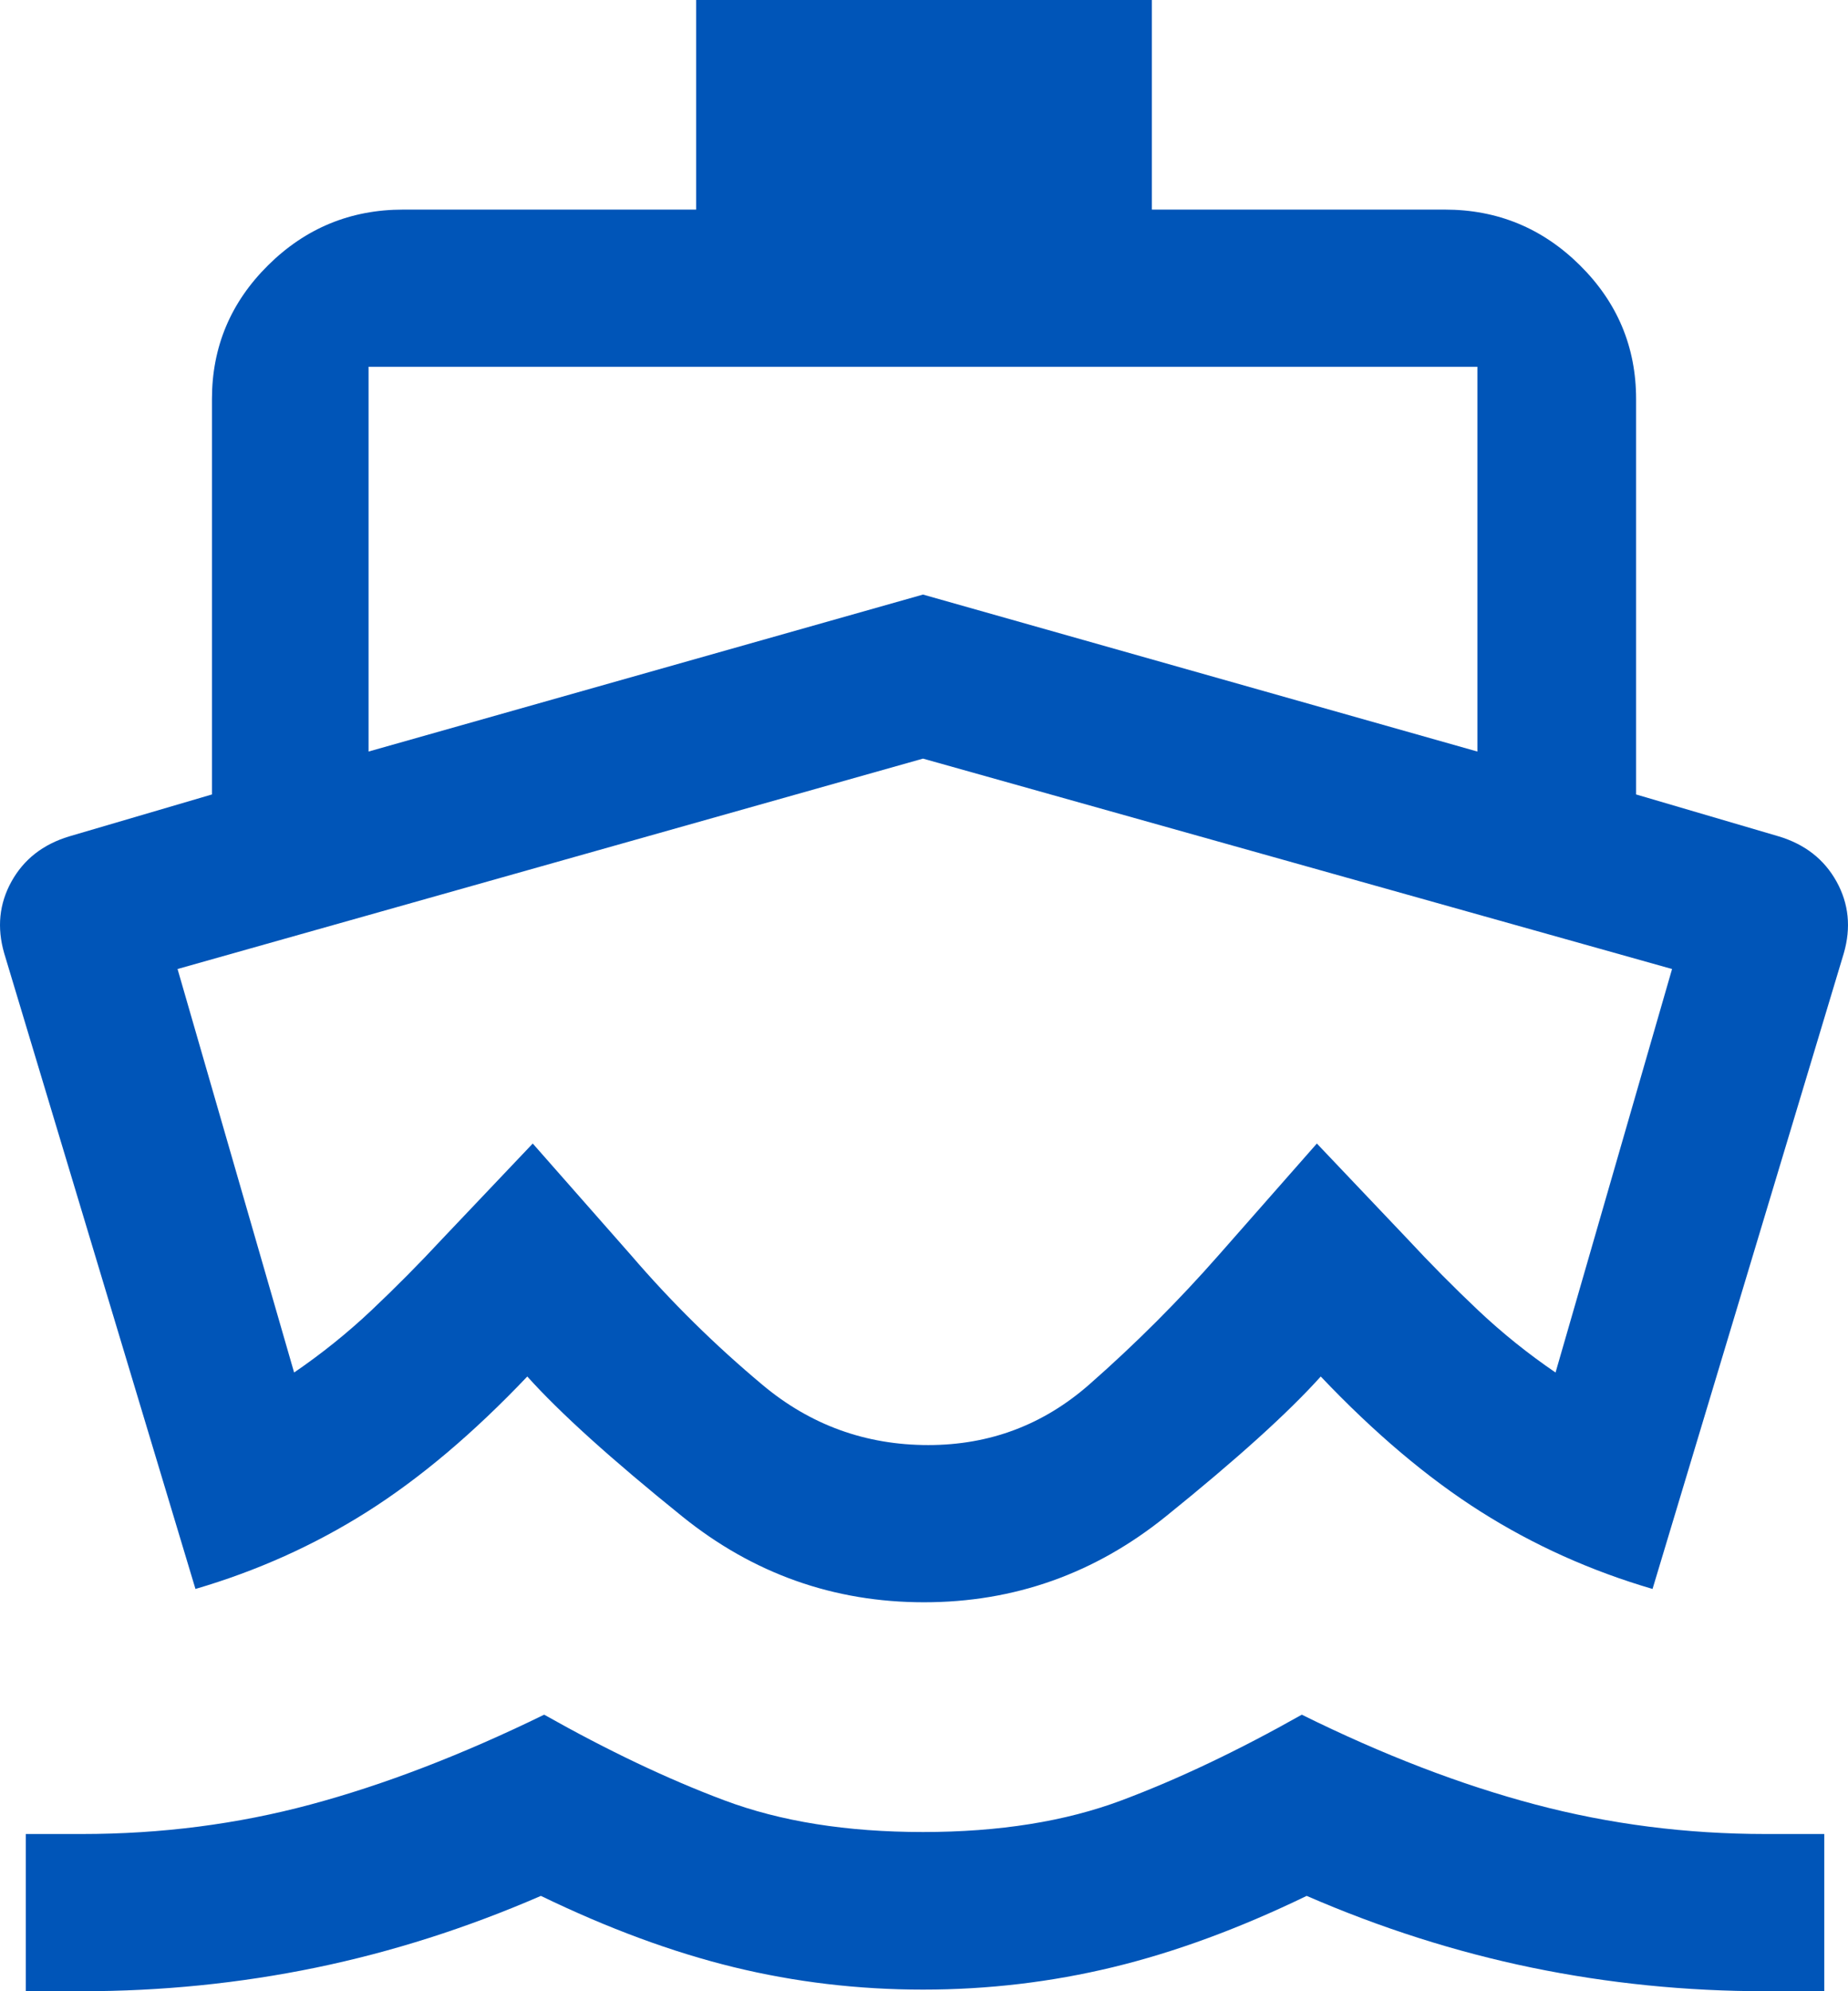 <svg width="39" height="42" viewBox="0 0 39 42" fill="none" xmlns="http://www.w3.org/2000/svg">
<path d="M1.729 42H0.544V38.684H1.729C3.401 38.684 5.01 38.477 6.557 38.061C8.104 37.646 9.747 37.015 11.484 36.167C12.827 36.924 14.092 37.526 15.282 37.972C16.471 38.419 17.87 38.642 19.479 38.642C21.087 38.642 22.486 38.419 23.675 37.972C24.865 37.526 26.131 36.924 27.473 36.167C29.188 37.015 30.83 37.646 32.4 38.061C33.97 38.477 35.591 38.684 37.263 38.684H38.499V42H37.263C35.582 42 33.938 41.834 32.329 41.503C30.72 41.171 29.136 40.666 27.576 39.989C26.159 40.675 24.798 41.176 23.491 41.492C22.184 41.808 20.847 41.966 19.479 41.966C18.11 41.966 16.779 41.808 15.483 41.492C14.188 41.176 12.832 40.675 11.415 39.989C9.855 40.666 8.271 41.171 6.663 41.503C5.054 41.834 3.409 42 1.729 42ZM19.5 33.796C17.597 33.796 15.897 33.193 14.402 31.989C12.906 30.784 11.815 29.799 11.128 29.034C9.994 30.227 8.868 31.178 7.751 31.885C6.633 32.592 5.424 33.135 4.125 33.515L0.089 20.108C-0.068 19.566 -0.017 19.062 0.242 18.594C0.502 18.126 0.907 17.809 1.459 17.642L4.473 16.757V8.417C4.473 7.318 4.868 6.377 5.658 5.595C6.449 4.812 7.399 4.421 8.508 4.421H14.691V0H24.309V4.421H30.492C31.601 4.421 32.551 4.812 33.342 5.595C34.132 6.377 34.528 7.318 34.528 8.417V16.757L37.541 17.642C38.093 17.809 38.498 18.126 38.758 18.594C39.017 19.062 39.068 19.566 38.911 20.108L34.875 33.515C33.576 33.135 32.367 32.592 31.25 31.885C30.132 31.178 29.006 30.227 27.873 29.034C27.185 29.799 26.094 30.784 24.599 31.989C23.103 33.193 21.404 33.796 19.5 33.796ZM19.59 30.48C20.887 30.48 22.021 30.053 22.993 29.198C23.965 28.344 24.873 27.436 25.717 26.476L27.791 24.12L29.693 26.122C30.188 26.655 30.689 27.16 31.195 27.638C31.702 28.116 32.246 28.553 32.828 28.95L35.287 20.439L19.479 16.001L3.747 20.439L6.207 28.95C6.788 28.553 7.332 28.116 7.839 27.638C8.345 27.16 8.847 26.655 9.342 26.122L11.243 24.12L13.318 26.476C14.162 27.459 15.088 28.372 16.097 29.215C17.106 30.058 18.271 30.48 19.59 30.48ZM7.778 15.852L19.479 12.541L31.179 15.852V7.737H7.778V15.852Z" fill="#0055B8"/>
</svg>
